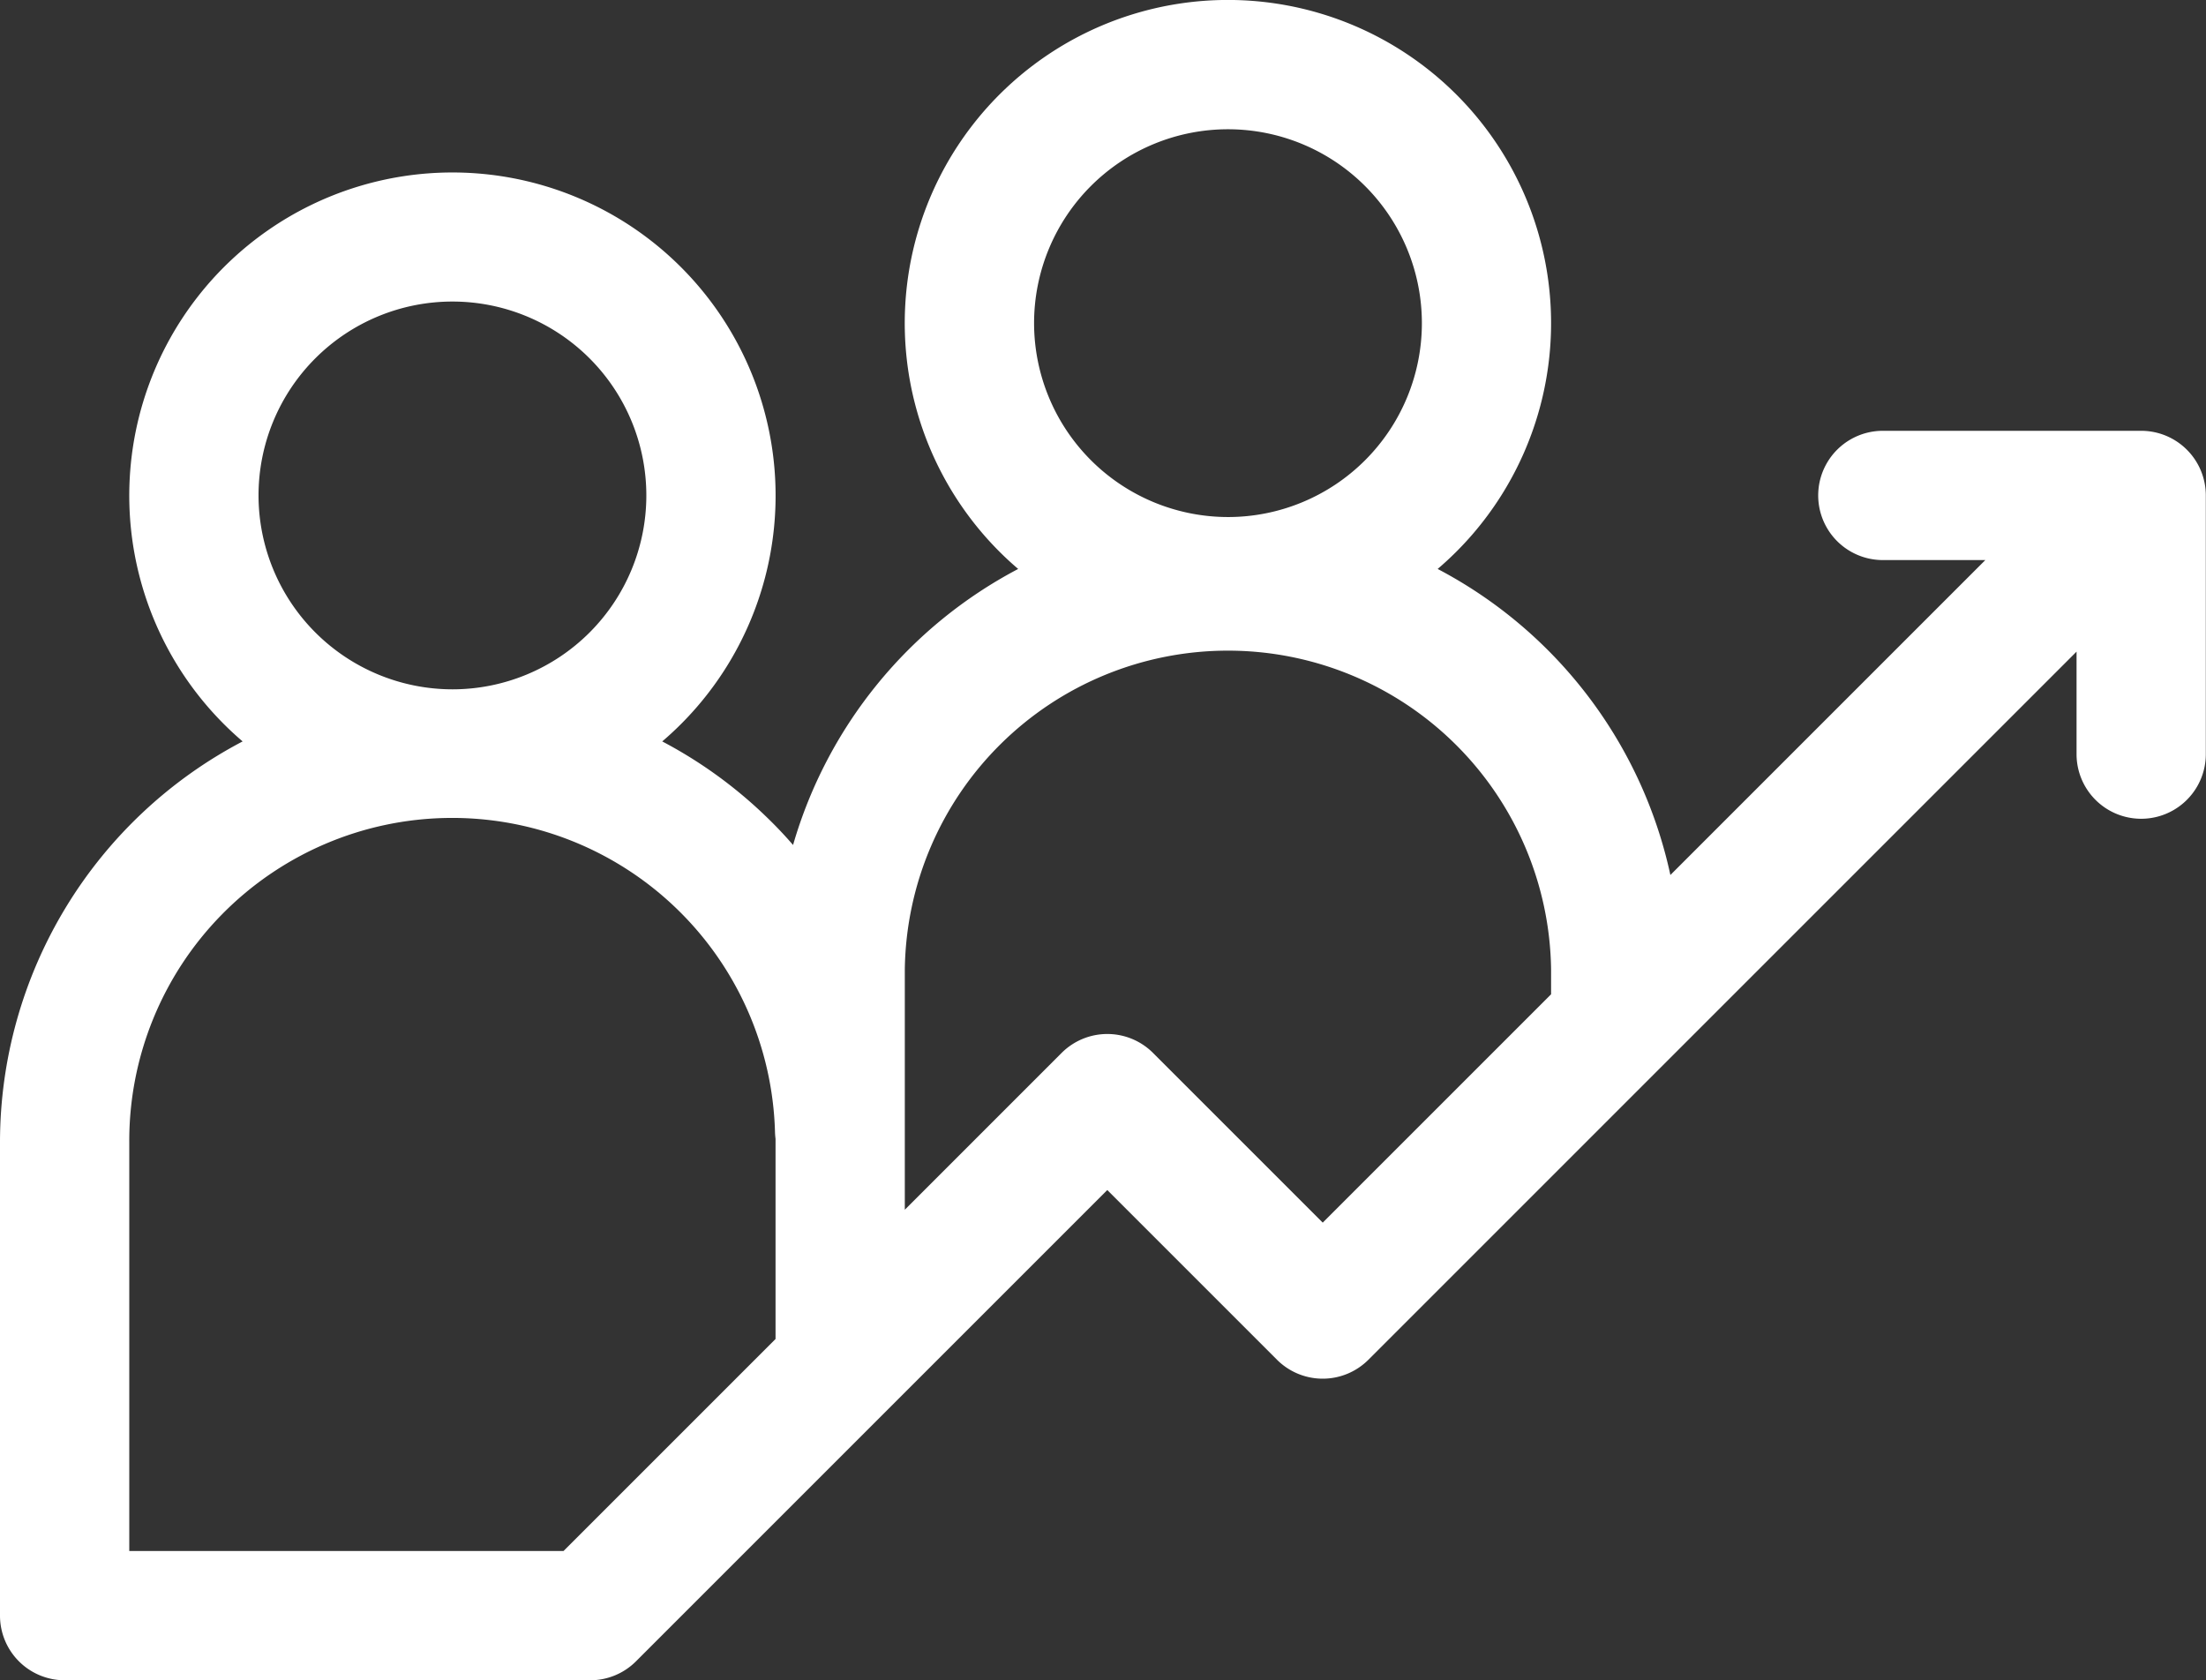 <svg xmlns="http://www.w3.org/2000/svg" width="36.759" height="28" viewBox="0 0 36.759 28">
  <rect x="0" y="0" width="36.759" height="28" fill="#333333" stroke="none"/>
  <path id="increase-2" d="M35.682,68.179H31.374a1.077,1.077,0,1,0,0,2.154h1.708l-5.248,5.248a7.565,7.565,0,0,0-3.878-5.1,5.385,5.385,0,1,0-6.99,0,7.573,7.573,0,0,0-3.751,4.6q-.2-.232-.424-.449a7.544,7.544,0,0,0-1.756-1.277,5.385,5.385,0,1,0-6.992,0A7.546,7.546,0,0,0,0,80.026v7.9A1.077,1.077,0,0,0,1.077,89H9.836a1.076,1.076,0,0,0,.761-.315l7.854-7.854,2.828,2.828a1.077,1.077,0,0,0,1.523,0l11.8-11.8v1.708a1.077,1.077,0,0,0,2.154,0V69.256A1.077,1.077,0,0,0,35.682,68.179ZM17.231,66.385a3.231,3.231,0,1,1,3.231,3.231A3.234,3.234,0,0,1,17.231,66.385ZM4.308,69.256a3.231,3.231,0,1,1,3.231,3.231A3.234,3.234,0,0,1,4.308,69.256ZM9.39,86.846H2.154V80.026a5.381,5.381,0,0,1,10.76-.161,1.1,1.1,0,0,0,.009.112v3.336Zm12.651-5.472-2.828-2.828a1.077,1.077,0,0,0-1.523,0l-2.613,2.613V77.154a5.385,5.385,0,0,1,10.769,0v.415Z" transform="translate(0 -61)" fill="#fff"/>
</svg>

